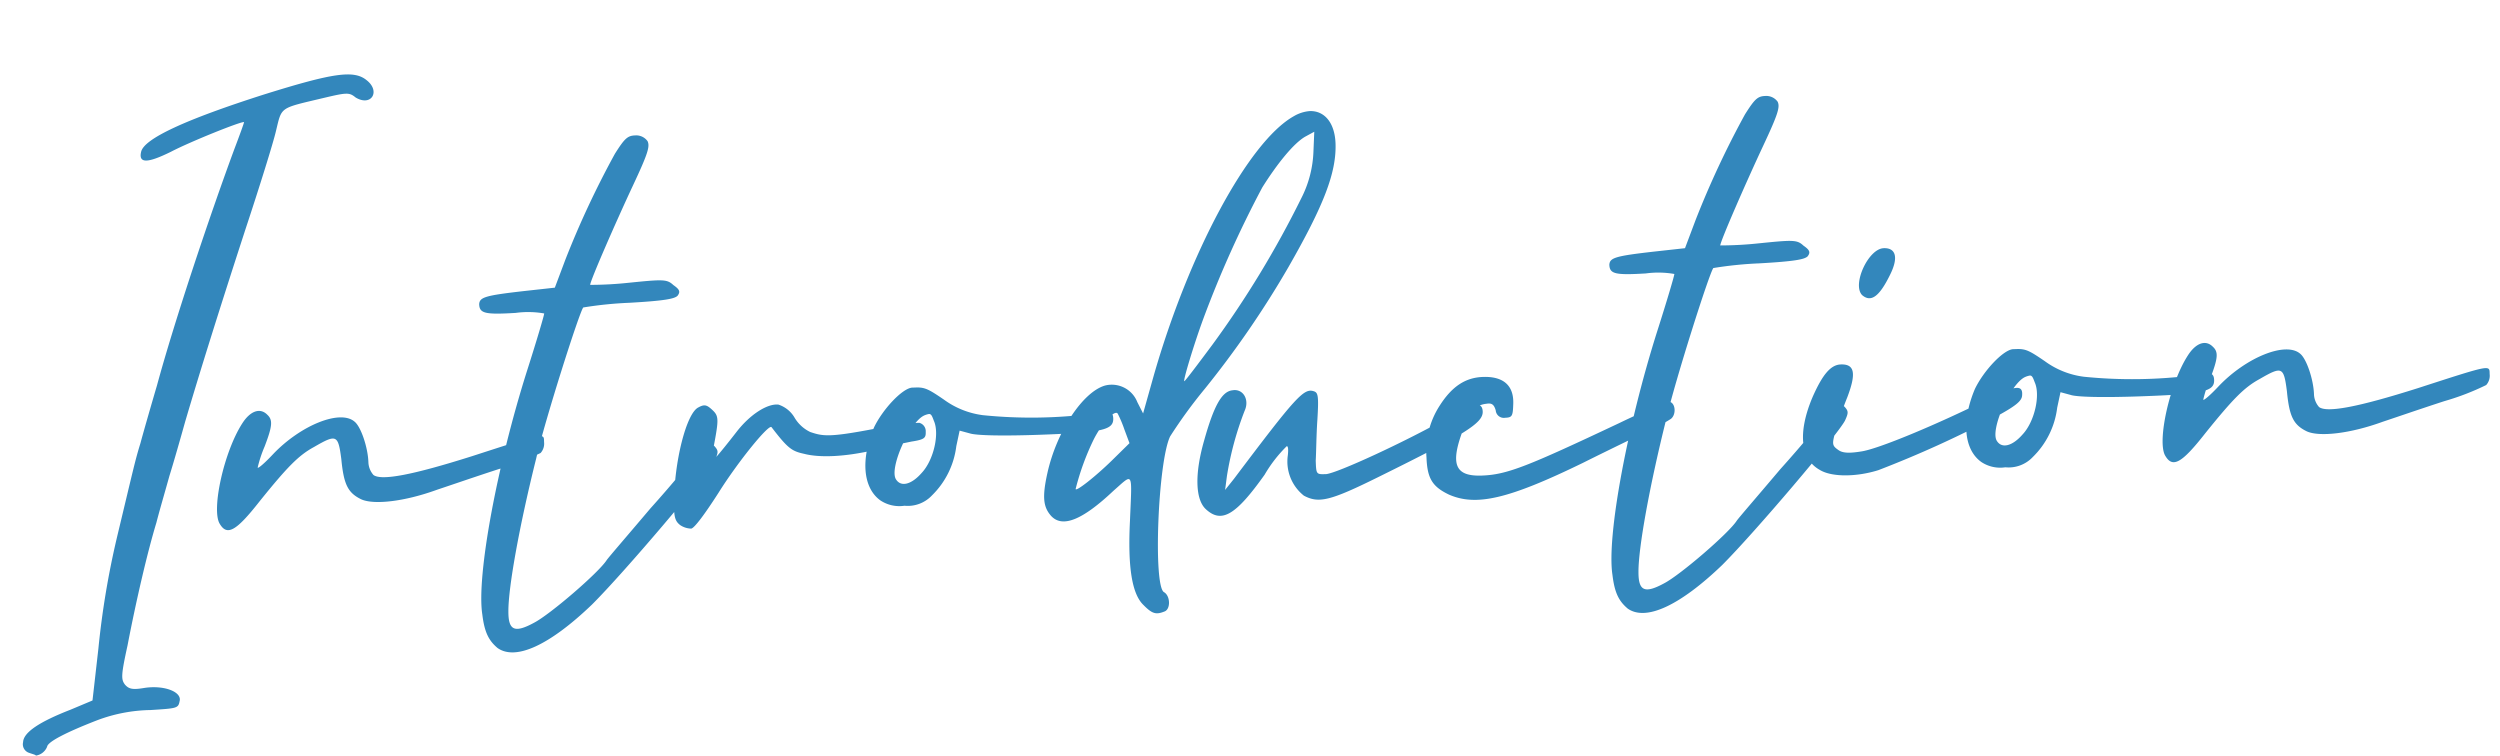 <svg xmlns="http://www.w3.org/2000/svg" width="333.037" height="100.725" viewBox="0 0 333.037 100.725">
  <path id="パス_20883" data-name="パス 20883" d="M4.126,21.922c.513.205.923.308.923.41A1.912,1.912,0,0,0,6.587,21.2c.1-.615,2.359-1.743,6.768-3.281A21.052,21.052,0,0,1,20.533,16.8c3.487-.1,3.692-.1,3.9-1.025.41-1.231-1.948-2.256-4.615-1.948-1.538.205-2.051.1-2.564-.513-.513-.718-.513-1.231.513-5.23,1.333-5.845,3.076-12.306,4.409-16.2.513-1.743,1.436-4.512,1.948-6.153.615-1.743,1.641-4.922,2.359-7.178,2.153-6.46,4.922-14.356,8.921-25.329,2.051-5.537,4.1-11.383,4.512-12.921.923-3.281.513-2.974,6.563-4.2,3.076-.615,3.384-.615,4.2.1,2.051,1.333,3.384-.718,1.538-2.256-1.641-1.436-4.409-1.128-13.741,1.436-10.562,2.974-16.2,5.332-16.612,7.076-.41,1.538.82,1.538,4,.1,2.564-1.231,9.639-3.794,9.844-3.589,0,.1-.615,1.641-1.436,3.589-3.692,9.024-8.819,22.765-11.383,31.071-1.025,3.076-2.153,6.563-2.461,7.588-.82,2.359-1.025,3.281-3.589,12.511A112.754,112.754,0,0,0,13.868,8.386l-1.025,6.871L9.869,16.385c-4.1,1.436-6.358,2.769-6.46,4.1A1.2,1.2,0,0,0,4.126,21.922ZM30.583-7.713c.923,1.743,2.153,1.128,5.435-2.769,3.9-4.512,5.435-5.948,7.486-6.973,3.076-1.641,3.281-1.538,3.589,1.743.205,3.384.718,4.512,2.461,5.435,1.641.82,5.743.513,10.152-.923,1.743-.513,5.435-1.641,8.306-2.461a33.626,33.626,0,0,0,5.64-1.948,1.859,1.859,0,0,0,.513-1.436c0-1.231.41-1.333-9.639,1.538-8.1,2.256-12.2,2.871-13.228,2.051a2.717,2.717,0,0,1-.615-1.743c0-1.948-.82-4.717-1.641-5.435-1.846-1.743-7.178.205-10.972,3.9-1.231,1.231-2.153,1.948-2.153,1.743a16.892,16.892,0,0,1,1.025-2.769c1.128-2.666,1.231-3.487.513-4.2-.923-1.025-2.256-.615-3.384,1.025C31.506-17.25,29.557-9.662,30.583-7.713Zm36.4,17.843c2.359,1.846,6.973-.1,12.818-5.332C84.214.7,95.8-12.02,96.827-13.866c.513-1.025.513-1.231,0-1.846-.82-.718-1.538-.41-2.564,1.128-.41.513-3.179,3.692-6.255,6.871-2.974,3.281-5.743,6.255-6.05,6.665-1.128,1.641-7.793,6.973-9.947,8-2.666,1.333-3.487.923-3.384-1.641.1-3.179,1.846-11.28,4.409-20.2,1.333-5.025,6.46-19.381,6.973-19.894a51.071,51.071,0,0,1,6.153-.41c4.615-.1,6.05-.308,6.46-.718.41-.513.308-.82-.513-1.436-.82-.82-1.333-.82-5.948-.513a48.925,48.925,0,0,1-5.127.1c0-.513,3.794-8.409,6.153-13.023,2.153-4.2,2.461-5.127,2.153-5.845a1.863,1.863,0,0,0-1.641-.82c-1.025,0-1.436.41-2.769,2.359a121.2,121.2,0,0,0-7.076,13.844l-1.538,3.692-4.1.308c-5.23.41-5.948.615-6.05,1.538,0,1.231.718,1.436,4.82,1.333a12.4,12.4,0,0,1,3.794.205c0,.205-1.128,3.589-2.564,7.588C67.807-14.174,64.526.49,65.141,5.618,65.346,7.976,65.859,9.1,66.987,10.13ZM91.905-5.355a2.721,2.721,0,0,0,1.436.513c.41,0,1.948-1.948,3.794-4.615,2.769-4.1,7.076-9.024,7.383-8.511,2.051,2.871,2.564,3.281,4.2,3.692,2.051.615,5.435.615,9.537-.205,1.538-.41,3.692-.718,4.82-.923,1.743-.205,1.948-.41,1.948-1.231a1.155,1.155,0,0,0-.82-1.231,32.187,32.187,0,0,0-6.153.615c-5.948.923-6.768.718-8.409.1a4.884,4.884,0,0,1-2.051-2.051,3.9,3.9,0,0,0-2.051-1.743c-1.436-.205-3.794,1.128-5.743,3.487-1.025,1.231-2.256,2.666-2.769,3.179l-.923,1.025.308-1.025c1.128-4.922,1.231-5.332.308-6.255-.718-.718-1.025-.82-1.846-.41-1.641.718-3.487,7.178-3.692,12.613C91.085-6.38,91.29-5.868,91.905-5.355ZM123.9-22.583h-.513c-1.333.1-4,2.769-5.23,5.127-1.948,4.2-1.743,8,.513,9.742a4.547,4.547,0,0,0,3.179.82,4.414,4.414,0,0,0,3.692-1.231,11.06,11.06,0,0,0,3.487-6.46l.513-2.051,1.333.41c.82.308,4.2.513,9.229.513,8.511,0,9.947-.308,9.947-1.846,0-1.025-.615-1.128-2.666-.718a64.144,64.144,0,0,1-14.664-.308,11.207,11.207,0,0,1-5.127-2.256C125.643-22.275,125.13-22.583,123.9-22.583Zm1.641,3.589c.308,0,.41.308.615.923.718,1.743-.205,5.23-1.846,6.871-1.436,1.538-2.871,1.846-3.487.718-.82-1.538,2.051-7.383,4-8.306A2.609,2.609,0,0,1,125.54-18.994Zm52.093-38.557a4.958,4.958,0,0,0-2.153.615c-6.153,3.179-14.664,17.843-19.894,34.045l-1.538,4.82-.718-1.538a3.651,3.651,0,0,0-4.2-2.359c-2.974.718-6.665,5.845-8.1,11.383-.82,3.179-.718,4.512.308,5.743,1.436,1.641,4.1.718,8.409-3.076,2.769-2.256,2.564-2.666,2.051,4.1-.513,6.05-.1,9.742,1.436,11.28,1.128,1.231,1.641,1.333,2.769.923.82-.308.82-2.051,0-2.564-1.436-.82-.205-17.433,1.538-20.714a65.379,65.379,0,0,1,4.82-6.153,127.4,127.4,0,0,0,11.69-15.792c5.025-8.1,6.871-12.408,6.871-16.3C180.915-55.91,179.582-57.551,177.634-57.551Zm.513,2.769-.205,2.666a14.786,14.786,0,0,1-1.846,6.153A131.534,131.534,0,0,1,163.585-26.89c-2.051,2.564-3.794,4.717-3.9,4.717-.205,0,1.436-4.82,2.769-8.1a144.055,144.055,0,0,1,8.511-17.33c2.153-3.179,4.409-5.743,5.948-6.563ZM150.459-18.276c.1,0,.1,0,.205.1a16.337,16.337,0,0,1,.82,2.153l.615,1.846-2.461,2.256c-2.256,2.051-4.922,4-4.922,3.589a33.876,33.876,0,0,1,2.666-6.563C148.408-16.737,149.844-18.276,150.459-18.276ZM161.944-5.047c2.051,2.051,4,.923,8-4.307a18.179,18.179,0,0,1,3.076-3.692c.205,0,.205.513.1,1.231A5.8,5.8,0,0,0,175.07-6.38c1.948,1.128,3.487.82,10.049-2.153,11.588-5.23,14.151-6.665,14.151-8.2,0-1.436-1.231-1.231-5.025.82-5.537,2.871-14.562,6.665-16.1,6.768-1.333,0-1.333,0-1.333-1.846.1-1.025.205-3.487.41-5.435.308-3.179.205-3.589-.308-3.794-1.333-.513-2.359.513-11.075,11.28L164.61-7.508l.308-1.846a42.341,42.341,0,0,1,2.666-8.614c.718-1.436-.1-2.974-1.538-2.769-1.436.1-2.564,2.051-4,6.563C160.611-9.764,160.611-6.38,161.944-5.047Zm32.4-.82c3.589,1.743,7.9.923,18.048-3.589,3.589-1.641,7.588-3.384,8.921-4a20.114,20.114,0,0,0,2.974-1.436c.718-.513.718-1.948,0-2.256-.308-.1-3.384,1.025-6.871,2.564-12.408,5.332-15.177,6.358-18.561,6.358-3.589,0-4.2-1.641-2.256-6.255.923-2.256,1.743-3.179,3.179-3.281.718-.1,1.025.1,1.231.923a1.082,1.082,0,0,0,1.231,1.025c.923,0,1.025-.205,1.128-1.743.205-2.461-1.128-3.794-3.9-3.794-2.359,0-4.2,1.128-5.948,3.692a11.151,11.151,0,0,0-1.948,6.768C191.58-8.124,192.2-7,194.349-5.868Zm23.278,16c2.359,1.846,6.973-.1,12.818-5.332,4.409-4.1,16-16.818,17.023-18.663.513-1.025.513-1.231,0-1.846-.82-.718-1.538-.41-2.564,1.128-.41.513-3.179,3.692-6.255,6.871-2.974,3.281-5.743,6.255-6.05,6.665-1.128,1.641-7.793,6.973-9.947,8-2.666,1.333-3.487.923-3.384-1.641.1-3.179,1.846-11.28,4.41-20.2,1.333-5.025,6.46-19.381,6.973-19.894a51.072,51.072,0,0,1,6.153-.41c4.615-.1,6.05-.308,6.46-.718.41-.513.308-.82-.513-1.436-.82-.82-1.333-.82-5.948-.513a48.925,48.925,0,0,1-5.127.1c0-.513,3.794-8.409,6.153-13.023,2.153-4.2,2.461-5.127,2.153-5.845a1.863,1.863,0,0,0-1.641-.82c-1.025,0-1.436.41-2.769,2.359A121.205,121.205,0,0,0,228.5-41.246l-1.538,3.692-4.1.308c-5.23.41-5.948.615-6.05,1.538,0,1.231.718,1.436,4.82,1.333a12.4,12.4,0,0,1,3.794.205c0,.205-1.128,3.589-2.564,7.588-4.409,12.408-7.691,27.072-7.076,32.2C215.986,7.976,216.5,9.1,217.627,10.13Zm35.788-46.761c-2.051,0-4.409,4.717-3.076,6.153,1.128,1.025,2.256.308,3.794-2.564C255.363-35.3,255.056-36.631,253.415-36.631ZM247.16-21.352c-1.333,0-2.461,1.231-3.9,4.2-2.153,4.615-1.948,8.2.615,9.742,1.538,1.025,4.82,1.128,7.794.308a143.9,143.9,0,0,0,15.895-6.563c2.666-1.333,3.487-1.948,3.589-2.666.205-1.538-.82-1.436-4.615.308-6.768,3.076-14.869,6.153-17.125,6.358-1.641.205-2.461.1-2.974-.308-.82-.615-.82-.82-.308-2.461a47.9,47.9,0,0,1,1.743-4.512C249.211-20.122,249.006-21.352,247.16-21.352Zm23.483-1.231h-.513c-1.333.1-4,2.769-5.23,5.127-1.948,4.2-1.743,8,.513,9.742a4.547,4.547,0,0,0,3.179.82,4.414,4.414,0,0,0,3.692-1.231,11.061,11.061,0,0,0,3.487-6.46l.513-2.051,1.333.41c.82.308,4.2.513,9.229.513,8.511,0,9.947-.308,9.947-1.846,0-1.025-.615-1.128-2.666-.718a64.145,64.145,0,0,1-14.664-.308,11.207,11.207,0,0,1-5.127-2.256C272.386-22.275,271.873-22.583,270.643-22.583Zm1.641,3.589c.308,0,.41.308.615.923.718,1.743-.205,5.23-1.846,6.871-1.436,1.538-2.871,1.846-3.487.718-.82-1.538,2.051-7.383,4-8.306A2.609,2.609,0,0,1,272.283-18.994Zm17.638,11.28c.923,1.743,2.153,1.128,5.435-2.769,3.9-4.512,5.435-5.948,7.486-6.973,3.076-1.641,3.281-1.538,3.589,1.743.205,3.384.718,4.512,2.461,5.435,1.641.82,5.743.513,10.152-.923,1.743-.513,5.435-1.641,8.306-2.461a33.63,33.63,0,0,0,5.64-1.948,1.86,1.86,0,0,0,.513-1.436c0-1.231.41-1.333-9.639,1.538-8.1,2.256-12.2,2.871-13.228,2.051a2.717,2.717,0,0,1-.615-1.743c0-1.948-.82-4.717-1.641-5.435-1.846-1.743-7.178.205-10.972,3.9-1.231,1.231-2.153,1.948-2.153,1.743a16.89,16.89,0,0,1,1.025-2.769c1.128-2.666,1.231-3.487.513-4.2-.923-1.025-2.256-.615-3.384,1.025C290.844-17.25,288.9-9.662,289.921-7.713Z" transform="translate(-1.046 78.514) rotate(-2)" fill="#3387bc"/>
</svg>
